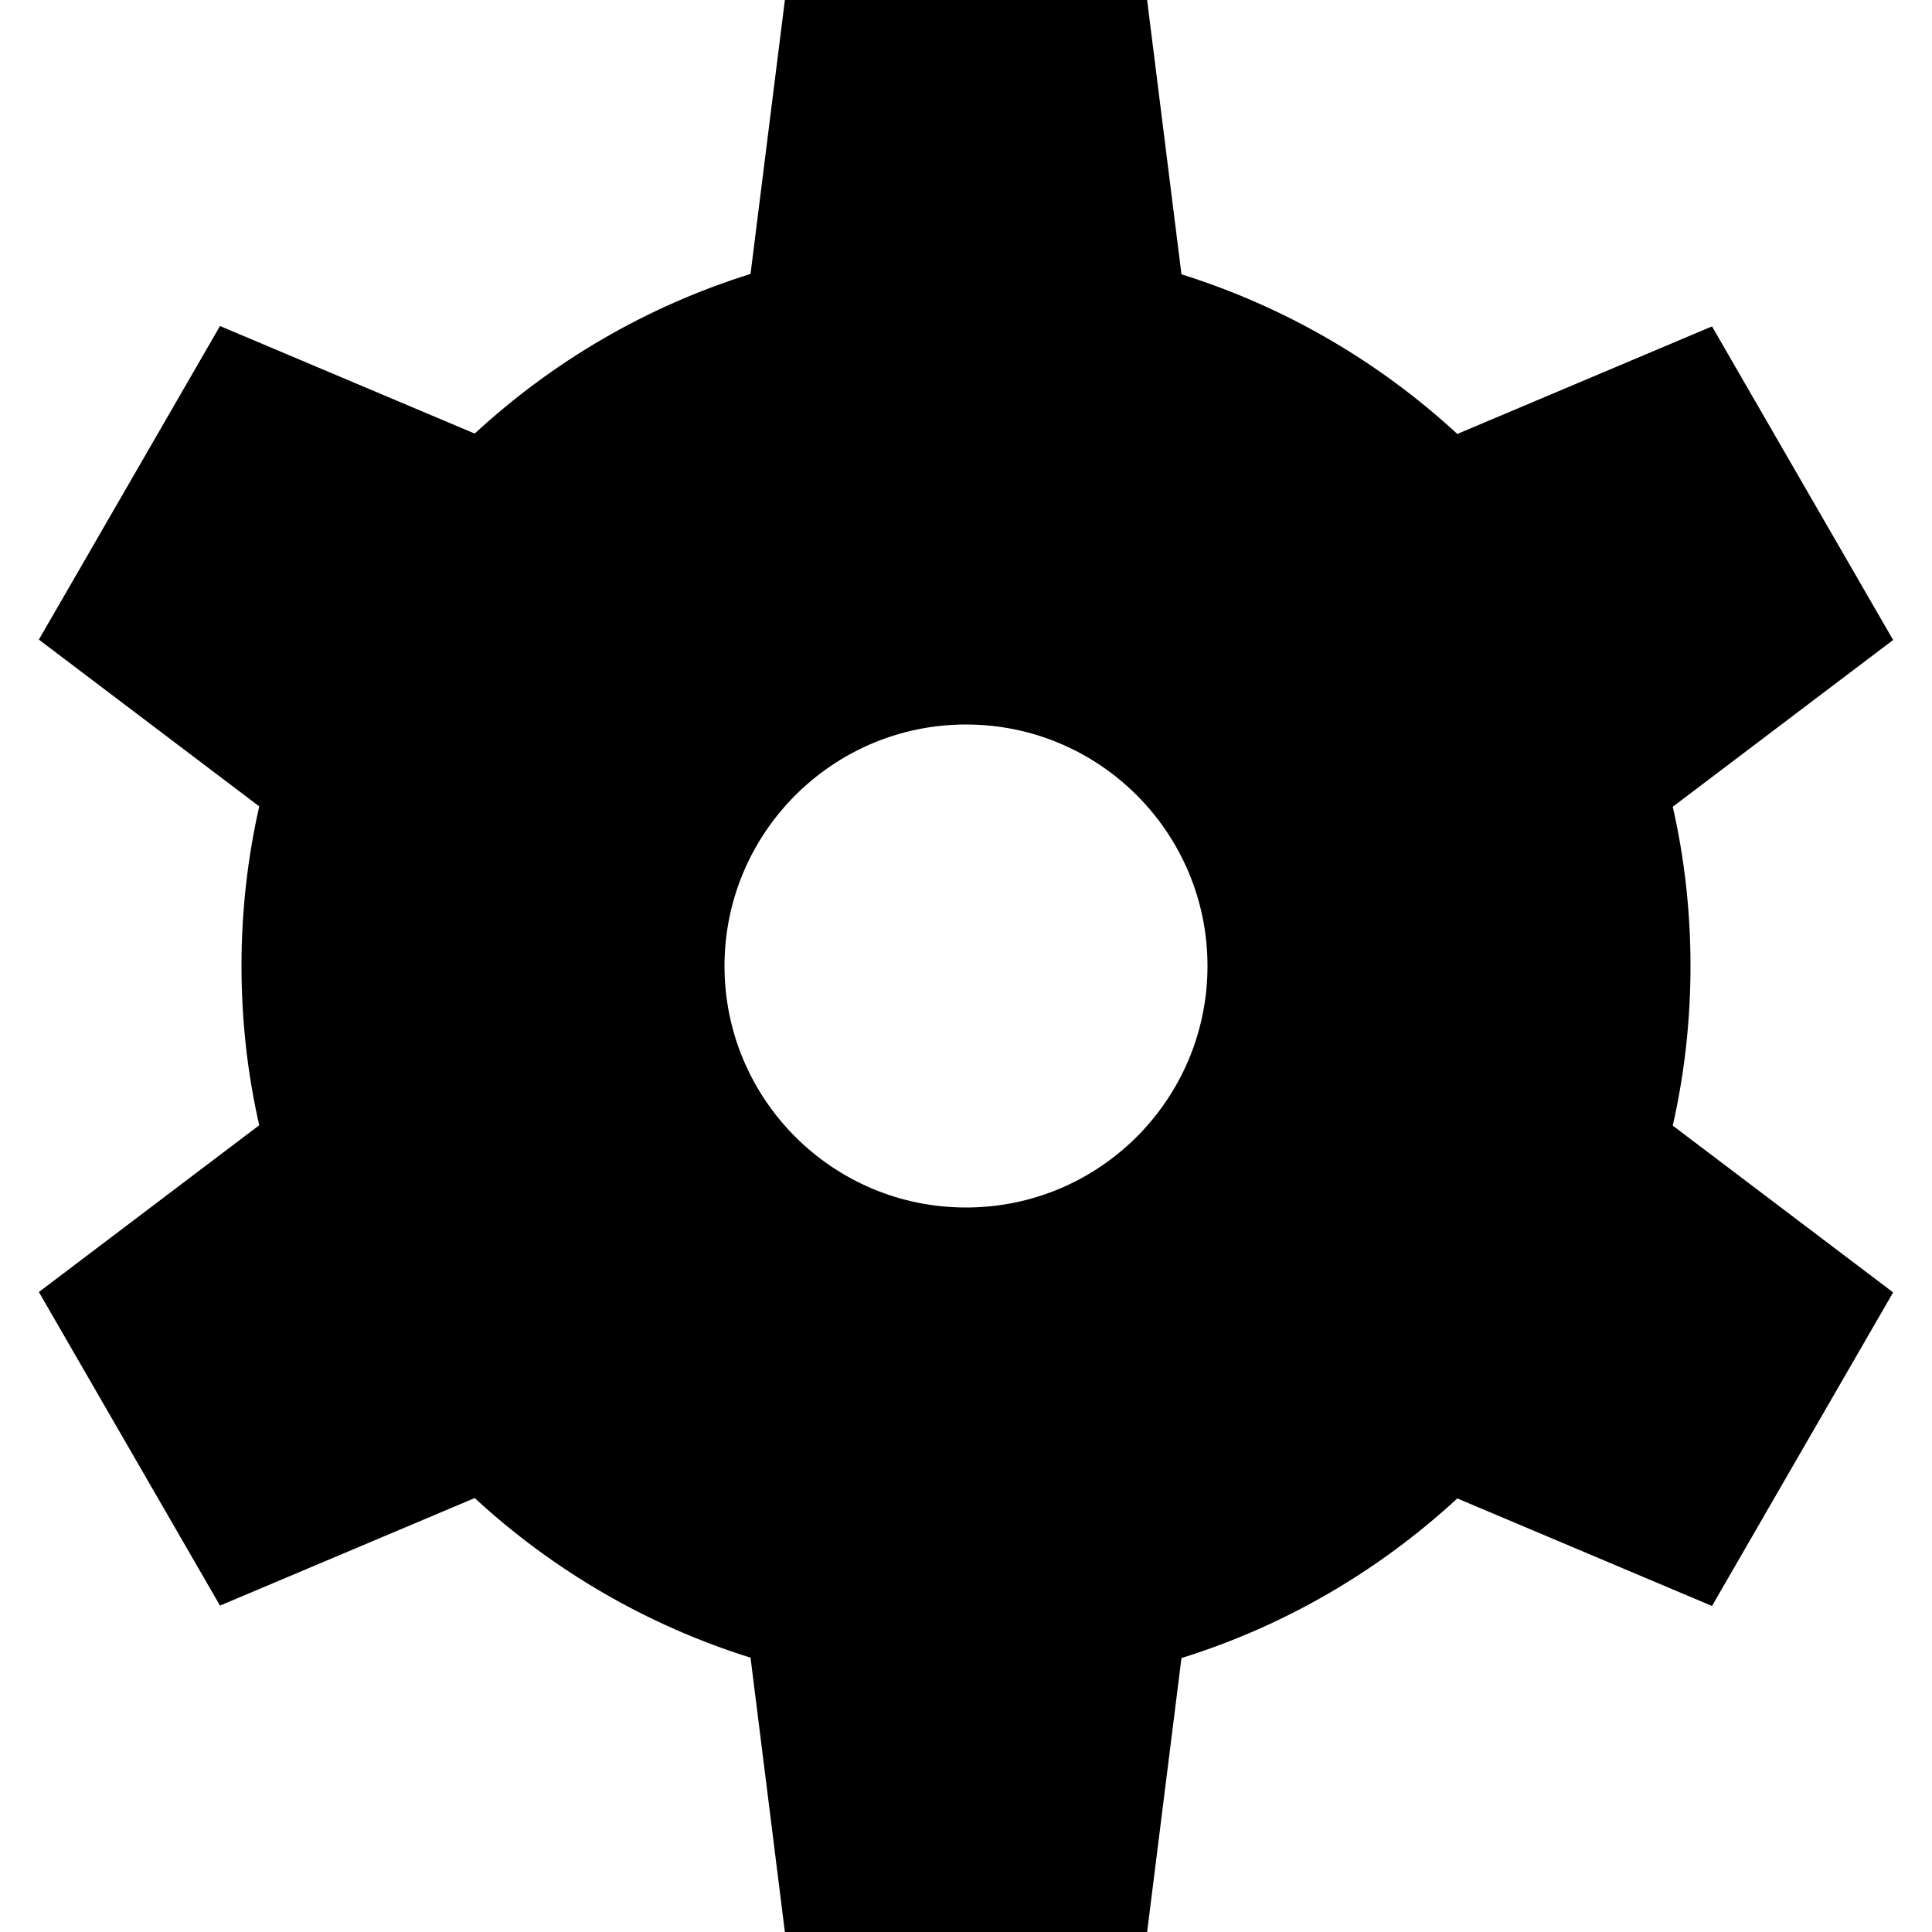 <svg fill="currentColor" xmlns="http://www.w3.org/2000/svg" width="32" height="32" viewBox="0 0 512 512"><path d="M448 256c0-14.5-1.6-28.6-4.7-42.2l58.4-44.2-48-83.1-67.5 28.5c-20.7-19.1-45.6-33.7-73.1-42.3L304 0h-96l-9.1 72.6c-27.6 8.6-52.4 23.2-73.1 42.3L58.3 86.4l-48 83.1 58.4 44.2C65.6 227.4 64 241.5 64 256c0 14.5 1.6 28.6 4.7 42.2l-58.4 44.2 48 83.1 67.5-28.5c20.7 19.1 45.6 33.7 73.1 42.3L208 512h96l9.1-72.6c27.6-8.6 52.4-23.2 73.1-42.3l67.5 28.5 48-83.1-58.4-44.2c3.1-13.7 4.7-27.8 4.7-42.3zm-192 64c-35.4 0-64-28.7-64-64s28.7-64 64-64c35.4 0 64 28.7 64 64s-28.6 64-64 64z"/></svg>